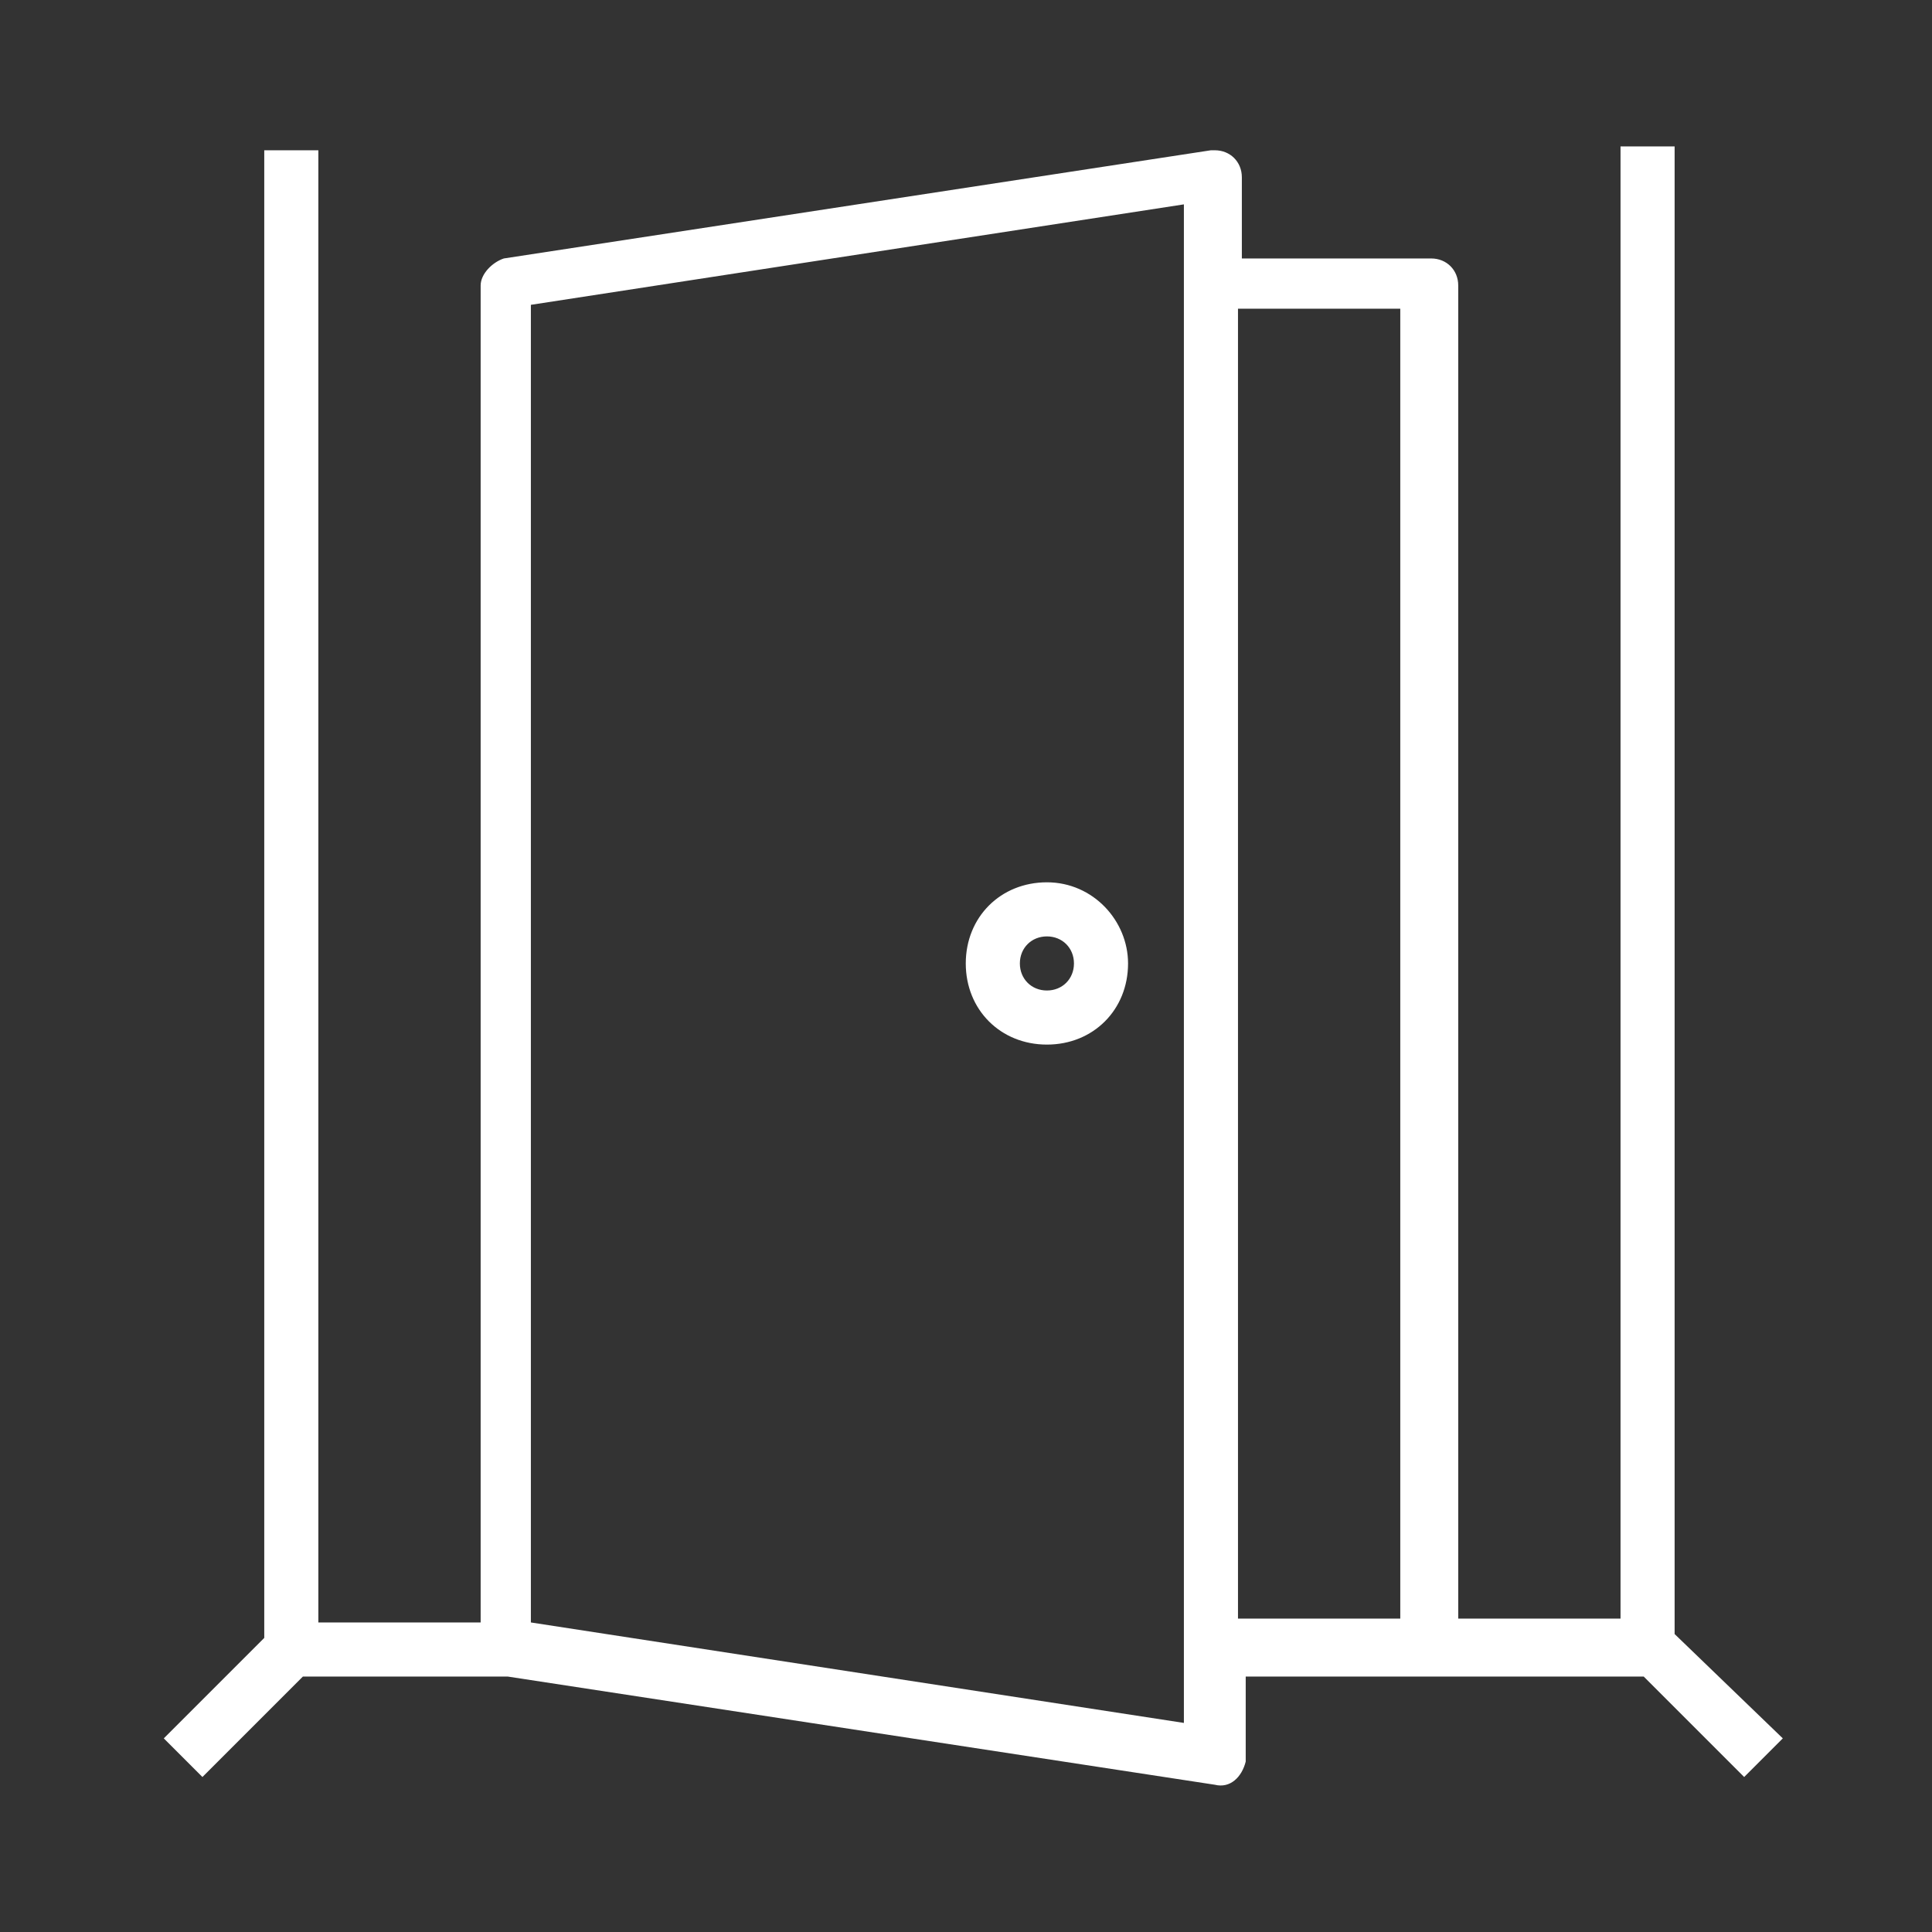 <?xml version="1.0" encoding="utf-8"?>
<!-- Generator: Adobe Illustrator 25.4.1, SVG Export Plug-In . SVG Version: 6.00 Build 0)  -->
<svg version="1.1" id="レイヤー_1" xmlns="http://www.w3.org/2000/svg" xmlns:xlink="http://www.w3.org/1999/xlink" x="0px"
	 y="0px" viewBox="0 0 50 50" style="enable-background:new 0 0 50 50;" xml:space="preserve">
<rect x="0" y="0" width="50" height="50" fill="#333333" stroke="none"/>
<style type="text/css">
	.st0{fill:#FFFFFF;}
</style>
<g id="グループ_3958" transform="translate(427.096 135.389)">
	<g id="グループ_2199" transform="translate(2.343)">
		<g id="グループ_2198" transform="translate(0)">
			<path id="パス_885" class="st0" d="M-386.1-93.1v-38.5h-1.4v38.1h-4.2V-128c0-0.4-0.3-0.7-0.7-0.7l0,0h-4.9v-2.1
				c0-0.4-0.3-0.7-0.7-0.7h-0.1l-18.3,2.8c-0.3,0.1-0.6,0.4-0.6,0.7v34.6h-4.2v-38.1h-1.4V-93l-2.6,2.6l1,1l2.6-2.6h5.3l18.3,2.8
				c0.4,0.1,0.7-0.2,0.8-0.6v-0.1V-92h10.3l2.6,2.6l1-1L-386.1-93.1z M-398.8-90.8l-16.9-2.6v-34.1l16.9-2.6V-90.8z M-393.2-93.5
				h-4.2v-33.9h4.2V-93.5z"/>
		</g>
	</g>
	<g id="グループ_2201" transform="translate(23.298 19.045)">
		<g id="グループ_2200" transform="translate(0)">
			<path id="パス_886" class="st0" d="M-423.3-131.6c-1.2,0-2.1,0.9-2.1,2.1s0.9,2.1,2.1,2.1s2.1-0.9,2.1-2.1l0,0
				C-421.2-130.6-422.1-131.6-423.3-131.6z M-423.3-128.8c-0.4,0-0.7-0.3-0.7-0.7s0.3-0.7,0.7-0.7c0.4,0,0.7,0.3,0.7,0.7
				S-422.9-128.8-423.3-128.8L-423.3-128.8z"/>
		</g>
	</g>
</g>
</svg>
